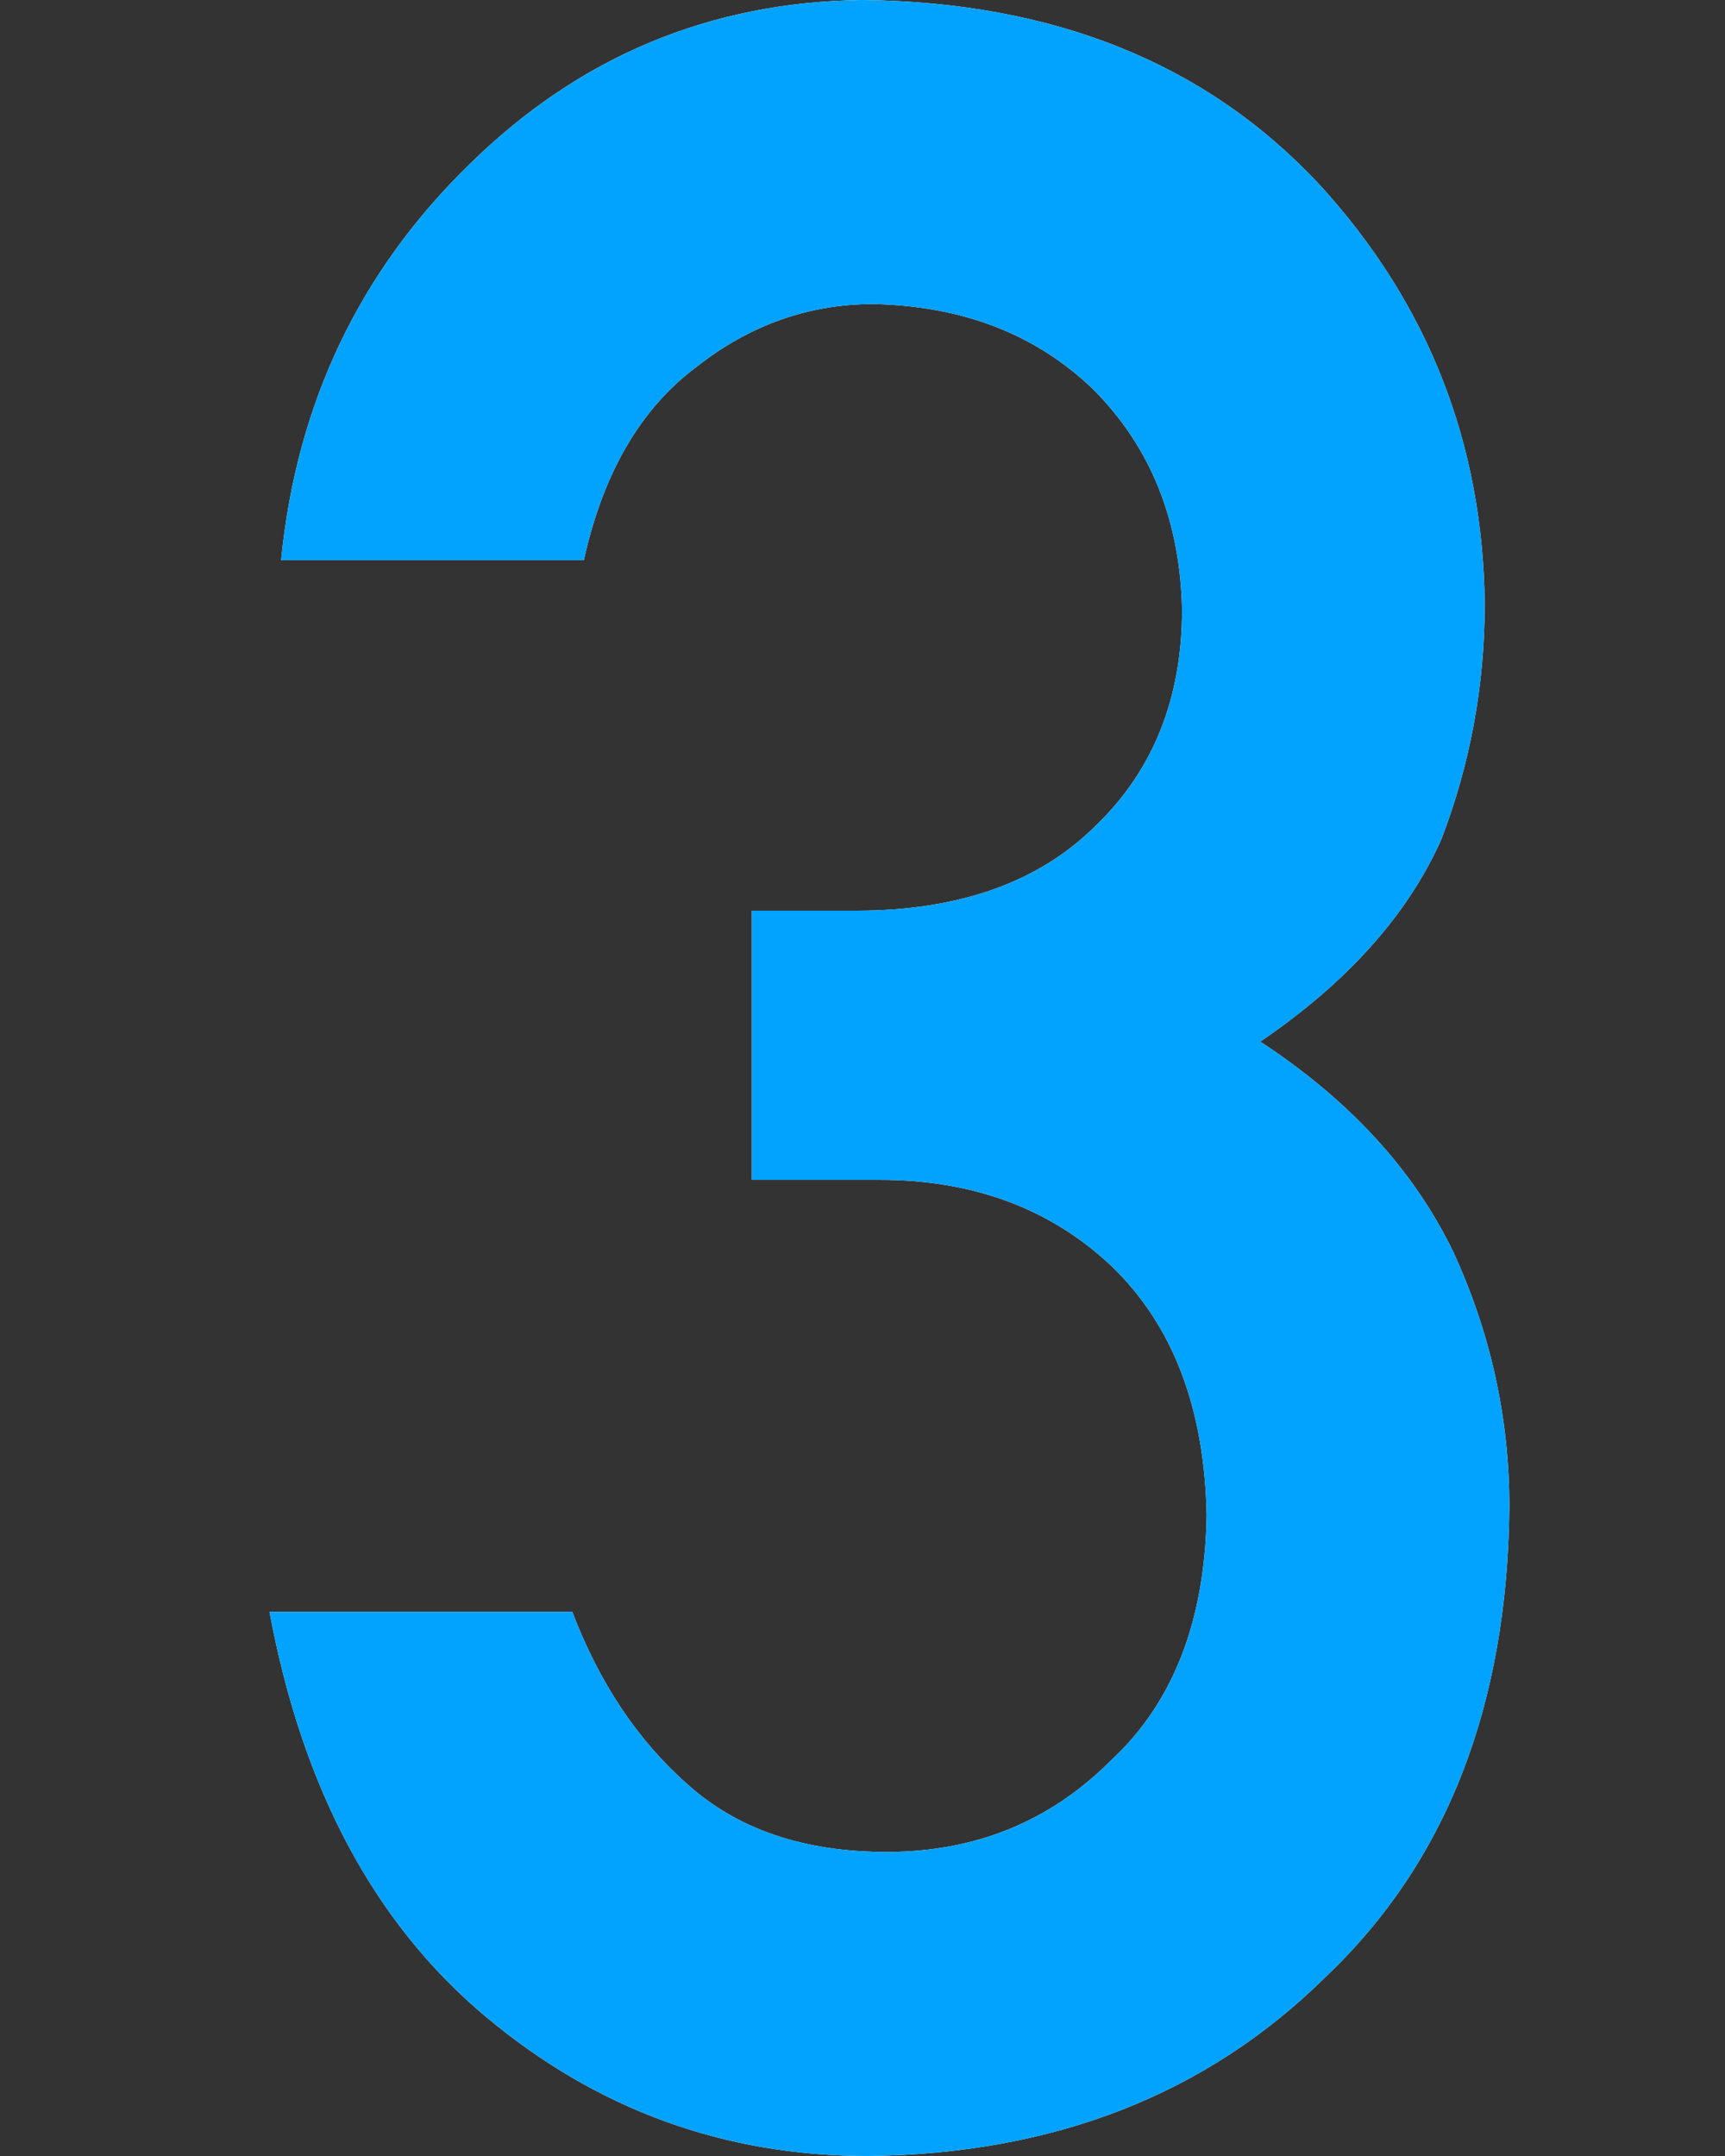 <svg width="32" height="40" viewBox="0 0 32 40" fill="none" xmlns="http://www.w3.org/2000/svg">
<rect x="0" y="0" width="32" height="40" fill="#333333" stroke="none"/>
<path d="M13.947 21.889V16.896H15.882C17.799 16.896 19.285 16.365 20.342 15.304C21.399 14.278 21.928 12.947 21.928 11.309C21.892 9.654 21.345 8.295 20.289 7.233C19.232 6.208 17.87 5.677 16.204 5.641C15.004 5.641 13.912 6.028 12.926 6.802C11.887 7.575 11.189 8.772 10.831 10.391H5.215C5.502 7.476 6.675 5.02 8.735 3.023C10.759 1.044 13.177 0.036 15.989 0C19.554 0.036 22.384 1.179 24.48 3.428C26.486 5.623 27.507 8.214 27.543 11.201C27.543 12.713 27.274 14.17 26.737 15.574C26.11 16.977 24.991 18.228 23.378 19.325C25.026 20.405 26.218 21.7 26.952 23.212C27.651 24.723 28 26.307 28 27.962C27.964 31.651 26.827 34.557 24.588 36.68C22.384 38.857 19.554 39.964 16.097 40C13.428 40 11.063 39.136 9.004 37.409C6.944 35.681 5.609 33.18 5 29.905H10.616C11.117 31.219 11.825 32.281 12.738 33.09C13.67 33.936 14.906 34.359 16.446 34.359C18.094 34.359 19.483 33.792 20.611 32.659C21.757 31.597 22.349 30.085 22.384 28.124C22.349 26.127 21.757 24.579 20.611 23.482C19.483 22.42 18.049 21.889 16.312 21.889H13.947Z" fill="white"/>
<path d="M13.947 21.889V16.896H15.882C17.799 16.896 19.285 16.365 20.342 15.304C21.399 14.278 21.928 12.947 21.928 11.309C21.892 9.654 21.345 8.295 20.289 7.233C19.232 6.208 17.87 5.677 16.204 5.641C15.004 5.641 13.912 6.028 12.926 6.802C11.887 7.575 11.189 8.772 10.831 10.391H5.215C5.502 7.476 6.675 5.02 8.735 3.023C10.759 1.044 13.177 0.036 15.989 0C19.554 0.036 22.384 1.179 24.48 3.428C26.486 5.623 27.507 8.214 27.543 11.201C27.543 12.713 27.274 14.17 26.737 15.574C26.11 16.977 24.991 18.228 23.378 19.325C25.026 20.405 26.218 21.7 26.952 23.212C27.651 24.723 28 26.307 28 27.962C27.964 31.651 26.827 34.557 24.588 36.68C22.384 38.857 19.554 39.964 16.097 40C13.428 40 11.063 39.136 9.004 37.409C6.944 35.681 5.609 33.18 5 29.905H10.616C11.117 31.219 11.825 32.281 12.738 33.09C13.67 33.936 14.906 34.359 16.446 34.359C18.094 34.359 19.483 33.792 20.611 32.659C21.757 31.597 22.349 30.085 22.384 28.124C22.349 26.127 21.757 24.579 20.611 23.482C19.483 22.42 18.049 21.889 16.312 21.889H13.947Z" fill="#01A3FF"/>
</svg>
